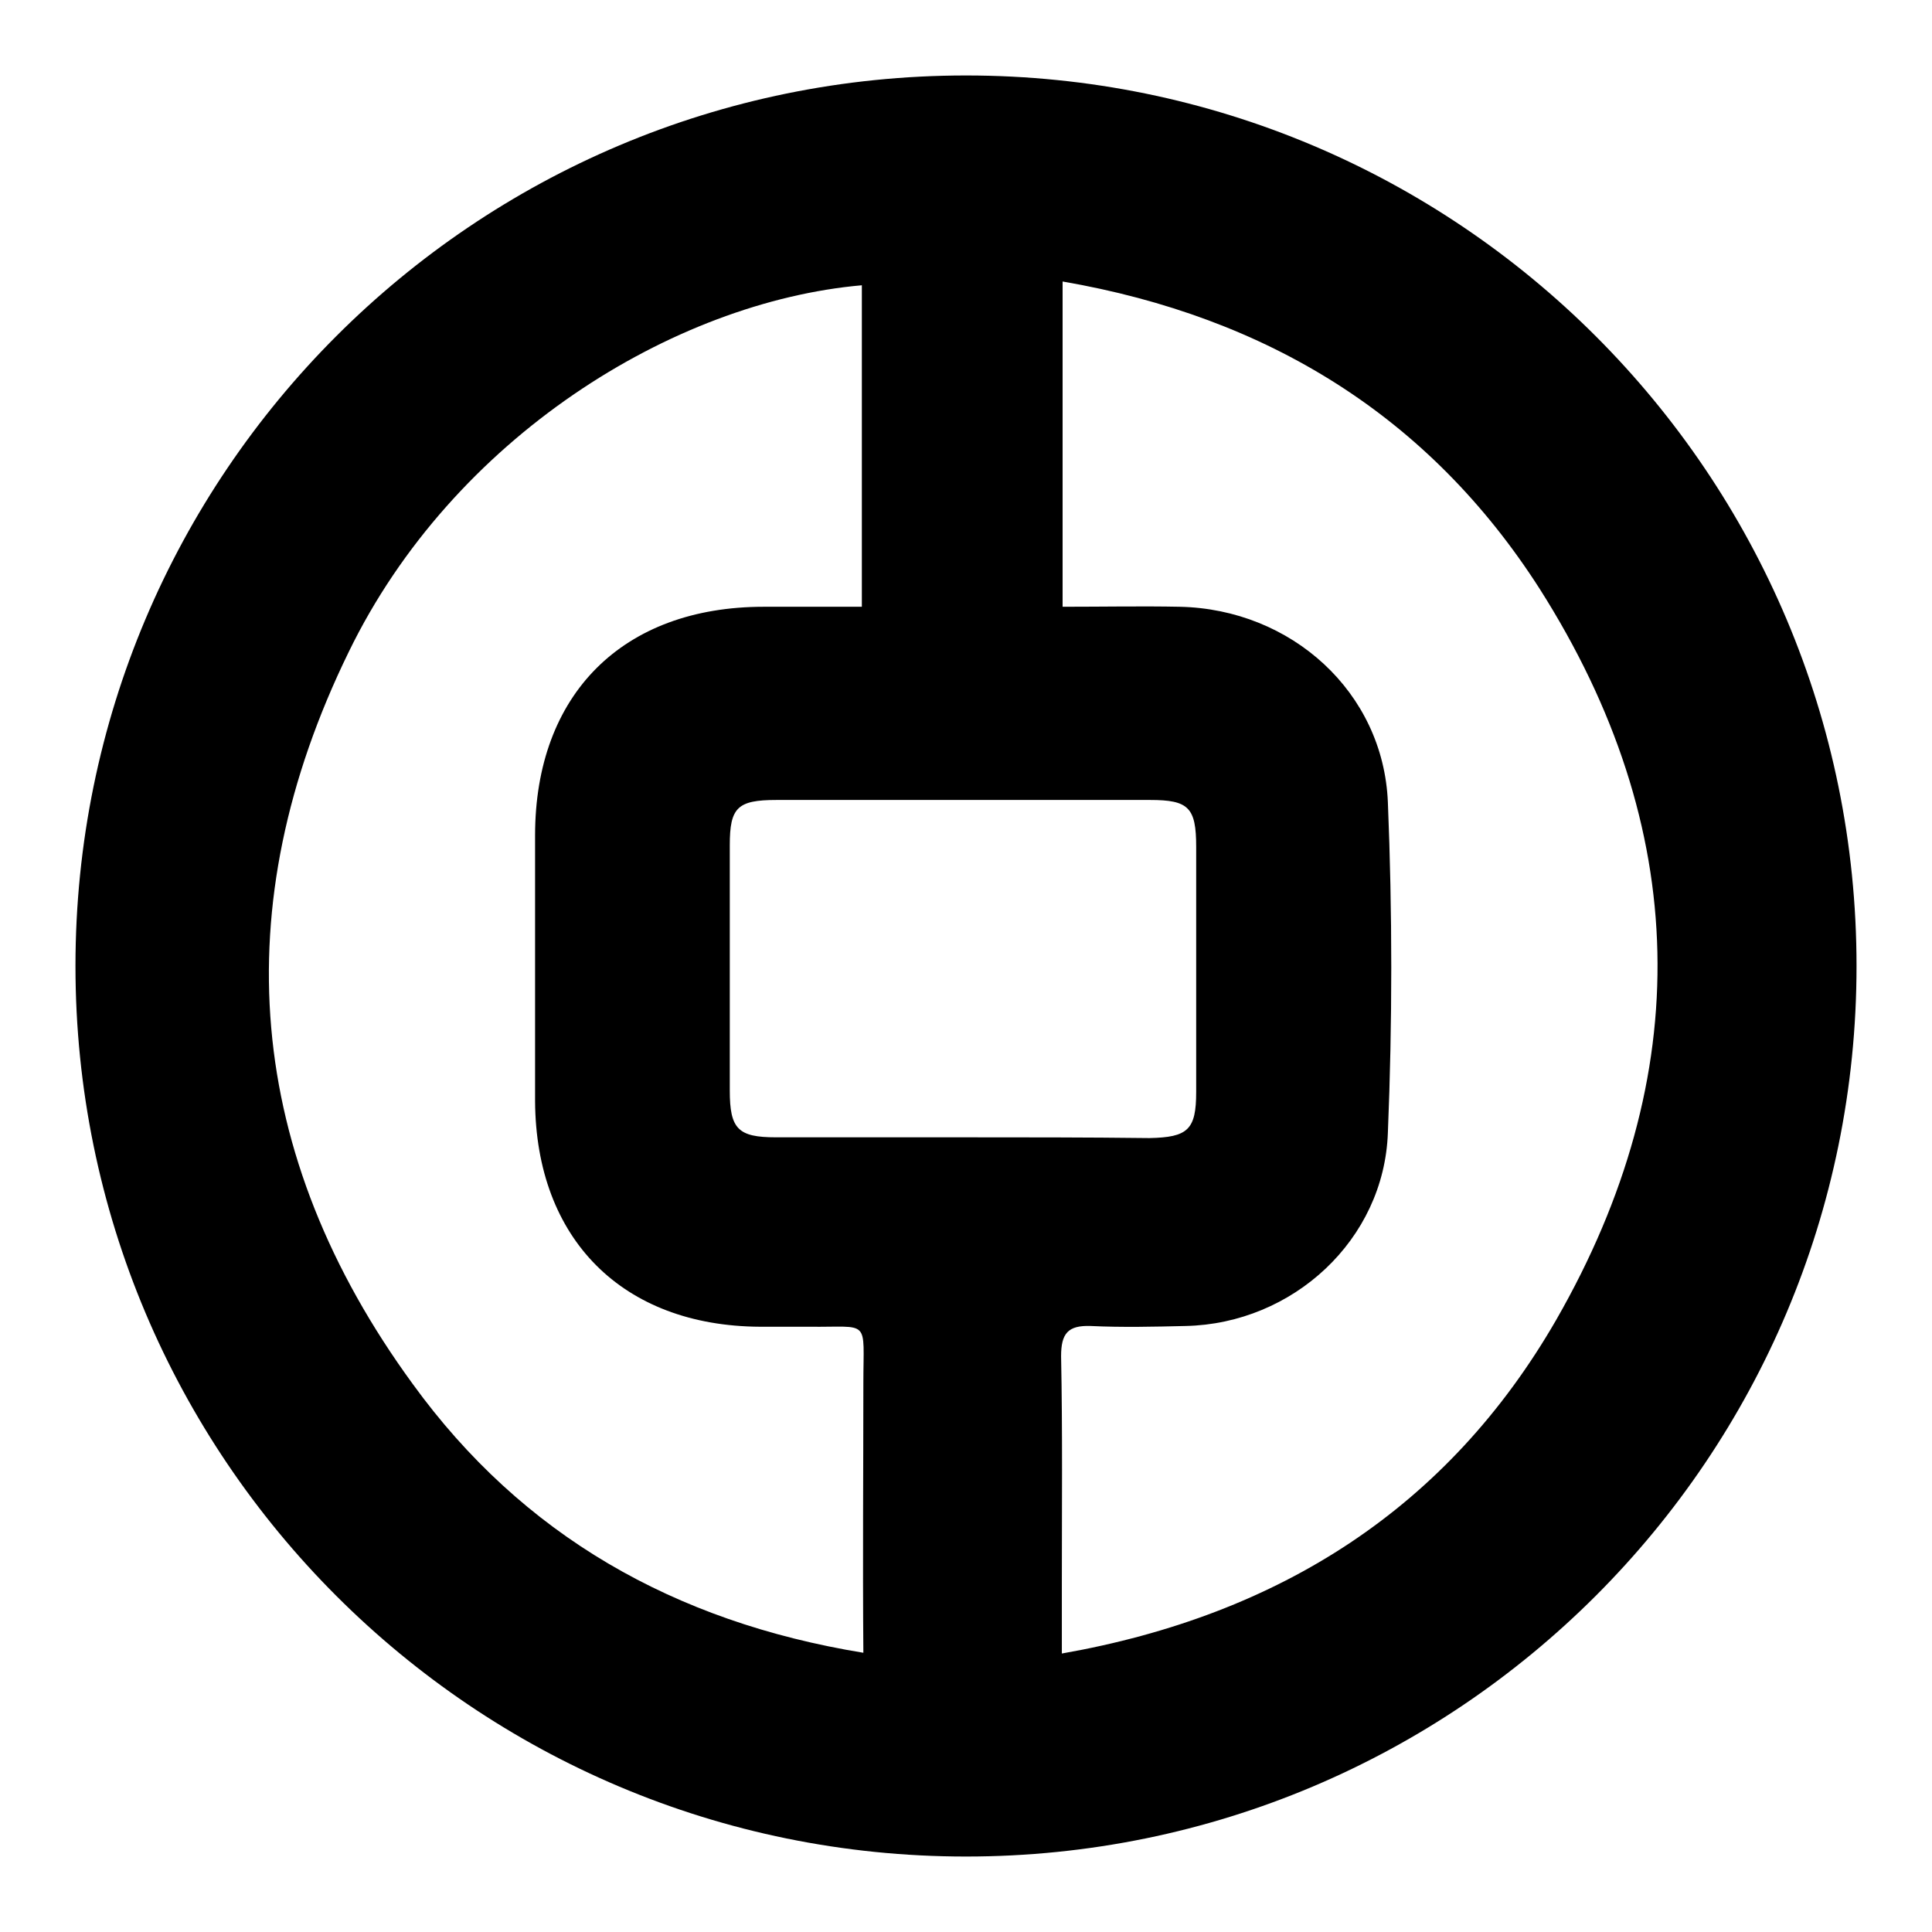 <?xml version="1.0" encoding="utf-8"?>
<!-- Svg Vector Icons : http://www.onlinewebfonts.com/icon -->
<!DOCTYPE svg PUBLIC "-//W3C//DTD SVG 1.1//EN" "http://www.w3.org/Graphics/SVG/1.1/DTD/svg11.dtd">
<svg version="1.1" xmlns="http://www.w3.org/2000/svg" xmlns:xlink="http://www.w3.org/1999/xlink" x="0px" y="0px" viewBox="0 0 256 256" enable-background="new 0 0 256 256" xml:space="preserve">
<g><g><path fill="#000000" d="M128,10C62.8,10,10,62.8,10,128c0,65.2,52.8,118,118,118c65.2,0,118-52.8,118-118C246,62.8,193.2,10,128,10z M114.4,219c-25.1-4.1-45.2-15.6-59.7-35.6c-22.2-30.4-25-63.2-8.5-97c13.8-28.4,43-46.4,68-48.6c0,14.2,0,28,0,42.6c-4.5,0-8.7,0-13,0c-18.7,0-30.3,11.6-30.3,30.3c0,11.7,0,23.4,0,35.2c0.1,18.3,11.6,29.8,29.8,29.9c2.2,0,4.3,0,6.5,0c8.2,0.1,7.2-1.2,7.2,7.5C114.4,194.9,114.3,206.5,114.4,219L114.4,219z M127.5,150.7c-8.2,0-16.5,0-24.7,0c-5,0-6.1-1.1-6.1-6.2c0-10.8,0-21.7,0-32.5c0-5,1-6,6.2-6c16.5,0,33,0,49.5,0c5.1,0,6.1,1,6.1,6.2c0,10.8,0,21.7,0,32.5c0,5-1.1,6-6.2,6.1C144,150.7,135.7,150.7,127.5,150.7L127.5,150.7z M206.2,174.9c-14.3,24.8-36.5,39.1-65.5,44.2c0-3.7,0-6.5,0-9.4c0-10,0.1-20-0.1-30c0-3,0.9-4.1,3.9-4c4.2,0.2,8.4,0.1,12.6,0c14.2-0.3,26.3-11.4,26.8-25.6c0.6-14.6,0.6-29.2,0-43.8c-0.6-14.6-12.8-25.6-27.6-25.9c-5-0.1-10.1,0-15.5,0c0-14.6,0-28.5,0-43.1C168,42,189.4,55.2,204,78C224.1,109.6,224.8,142.5,206.2,174.9L206.2,174.9z"/></g></g>
</svg>
